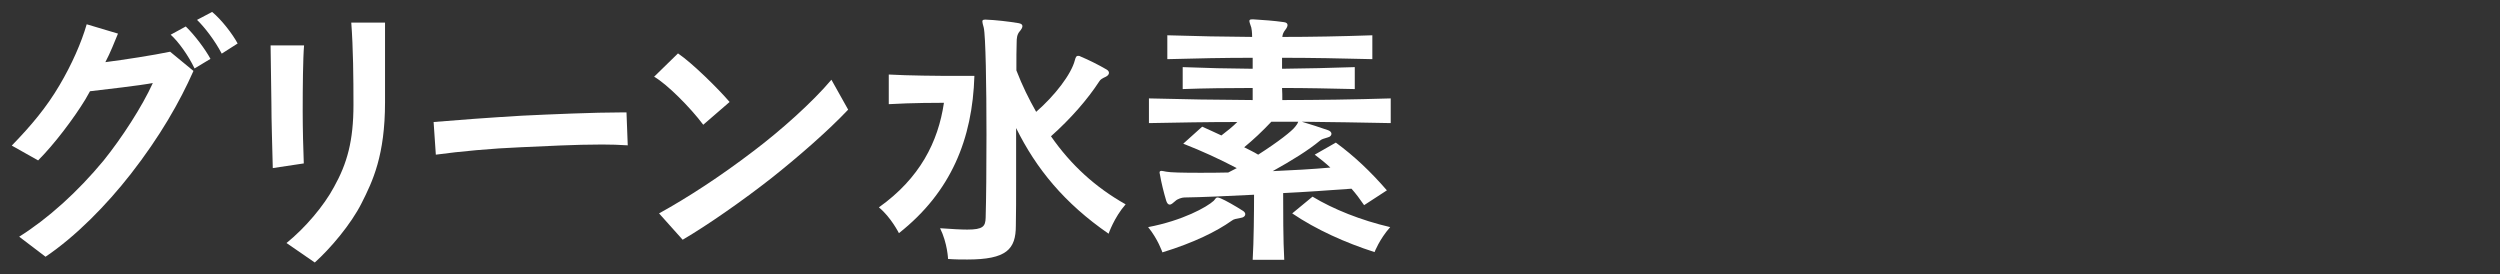 <?xml version="1.0" encoding="UTF-8"?><svg id="lead1" xmlns="http://www.w3.org/2000/svg" viewBox="0 0 1002 110"><rect x="0" y="0" width="1002" height="110" fill="#333333" stroke="none"/><defs><style>.cls-1{fill:#fff;stroke-width:0px;}</style></defs><path class="cls-1" d="m52.46,69.68c-9.79,12.54-22.11,25.08-34.21,33.22l-10.56-8.03c11.55-7.26,23.43-17.93,33.88-30.58,7.26-9.02,15.4-21.56,19.69-31.02-5.83,1.1-18.81,2.53-25.19,3.3-.66,1.1-1.21,2.2-1.87,3.3-4.62,7.59-12.43,17.93-18.92,24.42l-10.56-5.94c7.81-8.03,13.97-15.4,19.14-24.2,4.95-8.36,8.8-17.16,10.89-24.42l12.54,3.74c-1.43,3.41-2.97,7.48-5.06,11.44,7.7-.99,19.03-2.75,25.96-4.18l9.35,7.7c-5.5,12.43-13.42,26.29-25.08,41.25Zm25.52-42.24c-2.53-5.28-6.49-10.78-9.57-13.53l6.05-3.3c3.63,3.52,7.81,9.13,9.9,12.98l-6.38,3.85Zm10.89-5.94c-2.75-5.28-6.93-10.67-9.9-13.53l6.05-3.19c3.85,3.19,8.14,8.8,10.23,12.65l-6.38,4.07Z"/><path class="cls-1" d="m121.32,44.6c0,6.49.22,15.84.44,20.9l-12.43,1.87c-.22-9.13-.55-19.14-.55-25.74-.11-9.13-.22-17.05-.33-23.43h13.42c-.44,5.06-.55,16.83-.55,26.4Zm23.65,36.74c-4.29,8.58-12.65,18.37-18.81,23.87l-11.33-7.81c7.48-6.05,14.96-14.85,19.03-22.44,5.28-9.46,7.81-18.48,7.81-33,0-10.67-.11-22.66-.88-32.89h13.53v31.9c0,21.34-4.95,31.68-9.35,40.37Z"/><path class="cls-1" d="m241.31,57.92c-10.89,0-22.57.66-32.67,1.1-11.09.44-24.35,1.65-33.96,2.97l-.89-13.09c8.91-.77,22.37-1.76,35.34-2.53,11.29-.55,29.21-1.32,40.09-1.32h1.88l.5,13.2c-3.27-.22-6.83-.33-10.3-.33Z"/><path class="cls-1" d="m281.86,50c-5.17-6.93-14.63-16.39-19.69-19.25l9.57-9.35c5.83,3.96,16.28,14.3,20.68,19.47l-10.56,9.13Zm27.39,21.34c-11.33,8.91-25.85,19.03-35.64,24.75l-9.46-10.56c11.55-6.38,24.42-14.74,37.84-24.97,10.78-8.14,23.54-19.47,31.24-28.6l6.71,11.99c-7.92,8.36-19.47,18.48-30.69,27.39Z"/><path class="cls-1" d="m360.29,93.45s-3.19-6.38-8.03-10.34c16.39-11.66,23.76-26.18,26.07-41.91-1.98,0-12.76,0-22.11.55v-11.88c7.81.44,19.58.55,27.17.55h7.15c-.77,25.3-9.35,46.53-30.25,63.03Zm84.04.22c-17.71-12.21-29.04-26.07-37.07-42.35v21.34c0,6.71,0,12.98-.11,17.82,0,9.46-3.74,13.53-19.47,13.53-2.31,0-4.84,0-7.7-.22,0,0-.22-6.27-3.19-12.32,4.73.33,8.25.55,10.89.55,6.38,0,7.26-1.32,7.37-4.73.22-7.37.33-20.24.33-33.33,0-19.58-.33-39.71-1.1-42.9-.33-1.21-.55-1.98-.55-2.42,0-.55.22-.77,1.1-.77h.33c3.63.11,9.35.77,13.2,1.43.99.22,1.43.55,1.43,1.21,0,.55-.44,1.32-1.21,2.2-.99,1.21-1.1,2.75-1.1,4.29-.11,2.31-.11,6.82-.11,11.22,2.42,6.27,4.95,11.33,7.92,16.61,7.48-6.49,14.08-15.07,15.51-20.68.33-1.32.66-1.76,1.21-1.76.33,0,.66,0,.99.22,3.41,1.43,7.37,3.41,10.56,5.28,1.32.77,1.21,2.09-.33,2.86-1.43.66-2.2,1.1-2.64,1.87-4.73,7.26-11.44,14.96-19.36,22,8.03,11.55,17.82,20.46,29.92,27.28-4.62,5.28-6.82,11.77-6.82,11.77Z"/><path class="cls-1" d="m497.46,87.29c-2.09.44-2.86.44-3.85,1.21-6.05,4.29-15.18,8.8-27.72,12.65,0,0-1.76-5.28-5.72-10.12,13.86-2.64,23.54-8.03,26.29-10.56.66-.66.77-1.32,1.54-1.32.22,0,.66.11,1.21.33,1.87.77,5.94,3.08,9.02,5.06.55.33.88.88.88,1.32,0,.66-.66,1.32-1.65,1.43Zm24.31-38.5c2.97.88,7.81,2.42,10.56,3.41.88.33,1.32.88,1.32,1.43s-.44,1.21-1.43,1.43c-1.54.44-2.64.77-3.19,1.32-4.62,3.85-11.22,7.92-18.92,12.21,7.81-.33,15.73-.77,23.1-1.43-1.87-1.76-4.07-3.52-6.27-5.17l8.47-4.84c7.48,5.5,13.86,11.55,20.46,19.14l-9.13,5.94c-1.65-2.42-3.3-4.62-5.06-6.6-9.02.66-18.37,1.32-27.39,1.76,0,6.71,0,19.03.44,26.73h-12.65c.44-7.37.55-19.25.55-26.07-10.89.55-20.68.99-27.94,1.1-.88,0-2.75.55-3.63,1.43-.99.88-1.65,1.43-2.2,1.43-.66,0-1.1-.55-1.43-1.54-.99-3.3-1.98-7.26-2.53-10.56-.33-.99-.11-1.43.66-1.43.44,0,1.1.22,1.87.33,1.54.33,6.6.44,13.42.44,3.41,0,7.26,0,11.44-.11.88-.44,2.53-1.32,3.41-1.76-6.93-3.63-13.86-6.82-21.45-9.79l7.59-6.82c2.64,1.21,5.17,2.31,7.7,3.52,2.31-1.76,4.51-3.52,6.38-5.39-11.99,0-23.87.22-35.42.44v-9.9c6.82.11,13.75.33,20.68.44s13.97.11,20.9.22v-4.84c-9.57,0-19.03.11-28.05.44v-8.8c4.51.11,9.13.33,13.86.44,4.62.11,9.46.11,14.19.22v-4.4c-11.33,0-22.44.22-34.21.55v-9.57c5.83.11,11.55.33,17.16.44,5.72.11,11.33.11,16.83.22,0-1.98-.22-3.3-.33-3.74-.44-1.32-.77-2.2-.77-2.64,0-.55.33-.66,1.21-.66h.44c3.74.22,8.25.55,12.1,1.1,1.1.11,1.54.55,1.54,1.21,0,.44-.33,1.21-.88,1.87-.77.99-1.1,1.76-1.21,2.86,11.55,0,23.43-.22,36.08-.66v9.57c-12.65-.33-24.53-.55-36.19-.55v4.4c9.79-.11,19.58-.33,29.15-.66v8.8c-9.57-.22-19.36-.44-29.15-.44.11,1.65.11,3.3.11,4.84,14.41,0,28.93-.22,43.45-.66v9.9c-11.11-.22-24.42-.44-35.64-.55Zm-12.21,0c-3.63,3.85-7.26,7.26-10.89,10.23,1.65.88,3.85,1.87,5.61,2.97,8.25-5.28,13.53-9.46,14.85-11.22.44-.55.88-1.1,1.21-1.98h-10.78Zm41.36,52.25c-11.66-3.74-23.43-9.02-33-15.51l8.14-6.71c8.36,5.06,19.36,9.46,31.13,12.21-4.29,4.84-6.27,10.01-6.27,10.01Z"/></svg>